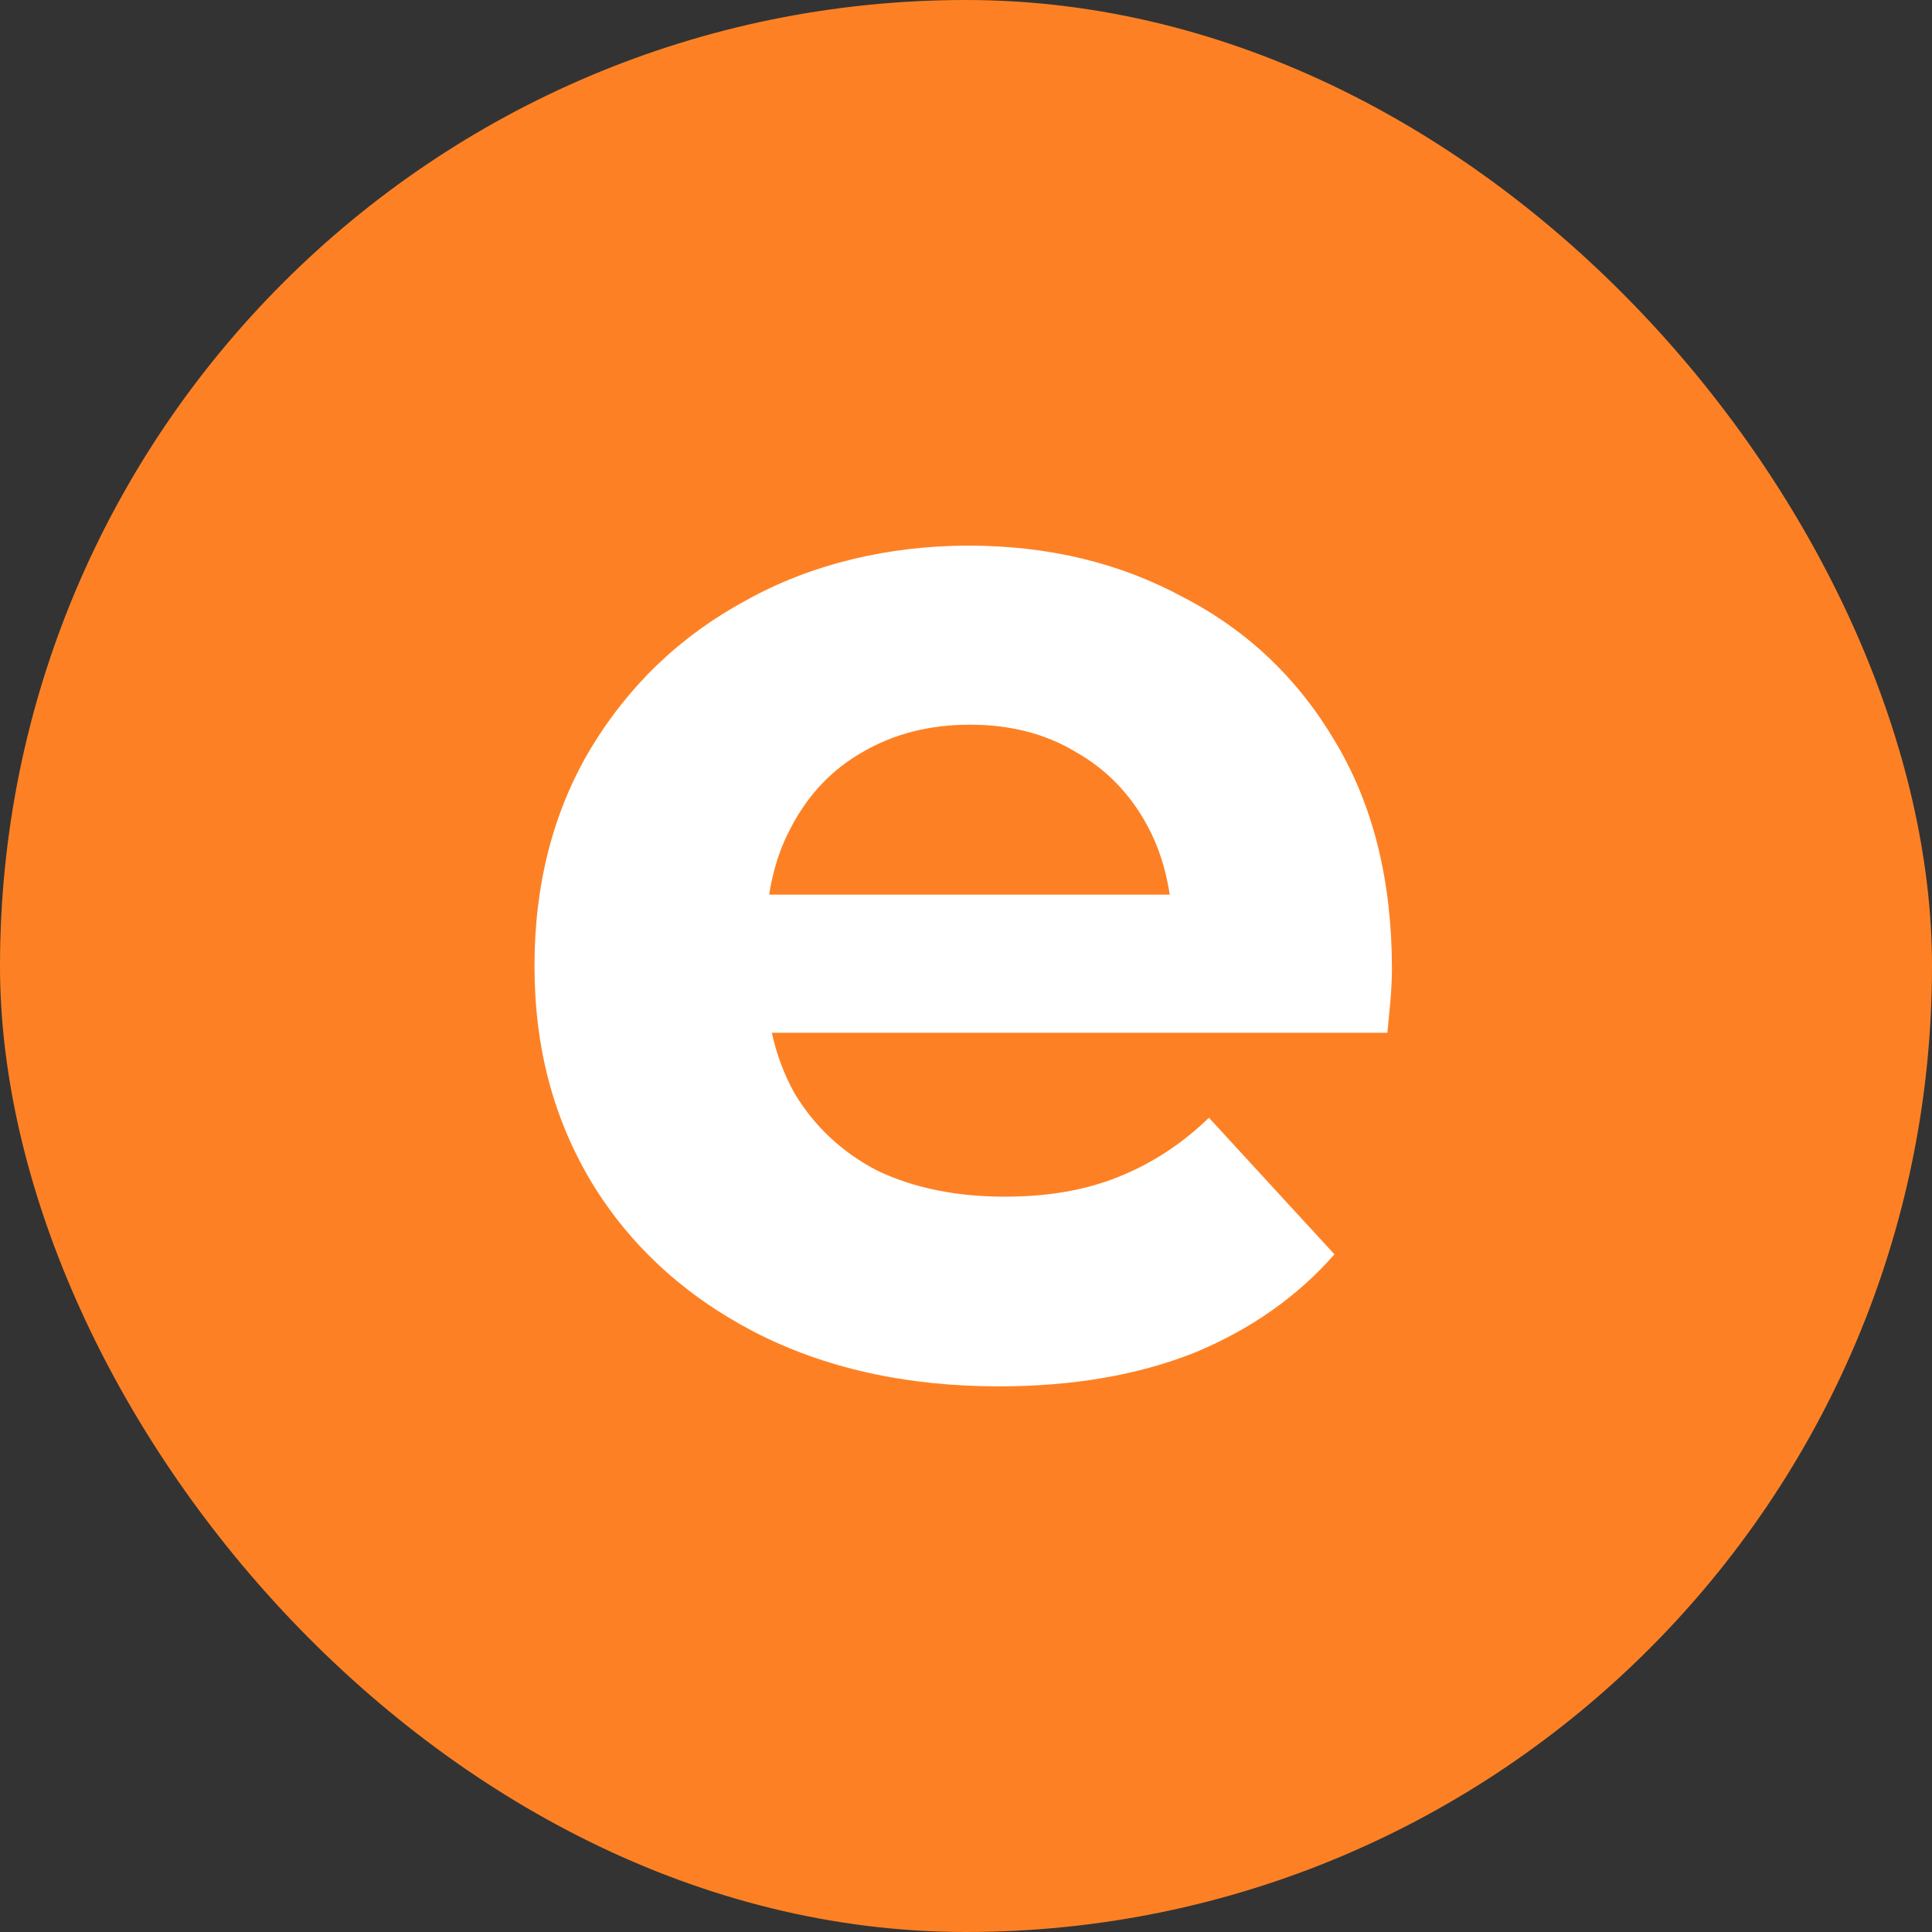 <svg width="205" height="205" viewBox="0 0 205 205" fill="none" xmlns="http://www.w3.org/2000/svg">
<rect x="0" y="0" width="205" height="205" fill="#333333" stroke="none"/>
<rect width="205" height="205" rx="102.5" fill="#FD8124"/>
<path d="M141.754 78.828C137.799 72.066 132.395 66.913 125.549 63.37C118.811 59.718 111.217 57.896 102.768 57.896C94.318 57.896 86.13 59.826 79.181 63.691C72.227 67.447 66.718 72.708 62.651 79.47C58.697 86.128 56.715 93.803 56.715 102.5C56.715 111.196 58.746 118.763 62.813 125.525C66.876 132.183 72.6 137.444 79.982 141.304C87.468 145.169 96.133 147.103 105.975 147.103C113.784 147.103 120.684 145.924 126.675 143.56C132.665 141.092 137.637 137.602 141.596 133.096L128.278 118.6C125.391 121.394 122.18 123.486 118.653 124.883C115.23 126.275 111.217 126.976 106.619 126.976C101.484 126.976 96.989 126.063 93.138 124.237C89.395 122.307 86.454 119.567 84.315 116.024C83.207 114.035 82.401 111.892 81.896 109.583H147.213C147.316 108.511 147.424 107.381 147.533 106.202C147.641 104.913 147.695 103.788 147.695 102.821C147.695 93.482 145.713 85.482 141.754 78.828V78.828ZM81.613 94.929C82.027 92.244 82.82 89.83 83.991 87.683C85.81 84.248 88.324 81.617 91.535 79.796C94.85 77.861 98.647 76.894 102.925 76.894C107.204 76.894 110.951 77.861 114.158 79.796C117.365 81.617 119.883 84.194 121.698 87.525C122.905 89.731 123.711 92.199 124.116 94.929H81.613Z" fill="white"/>
</svg>
